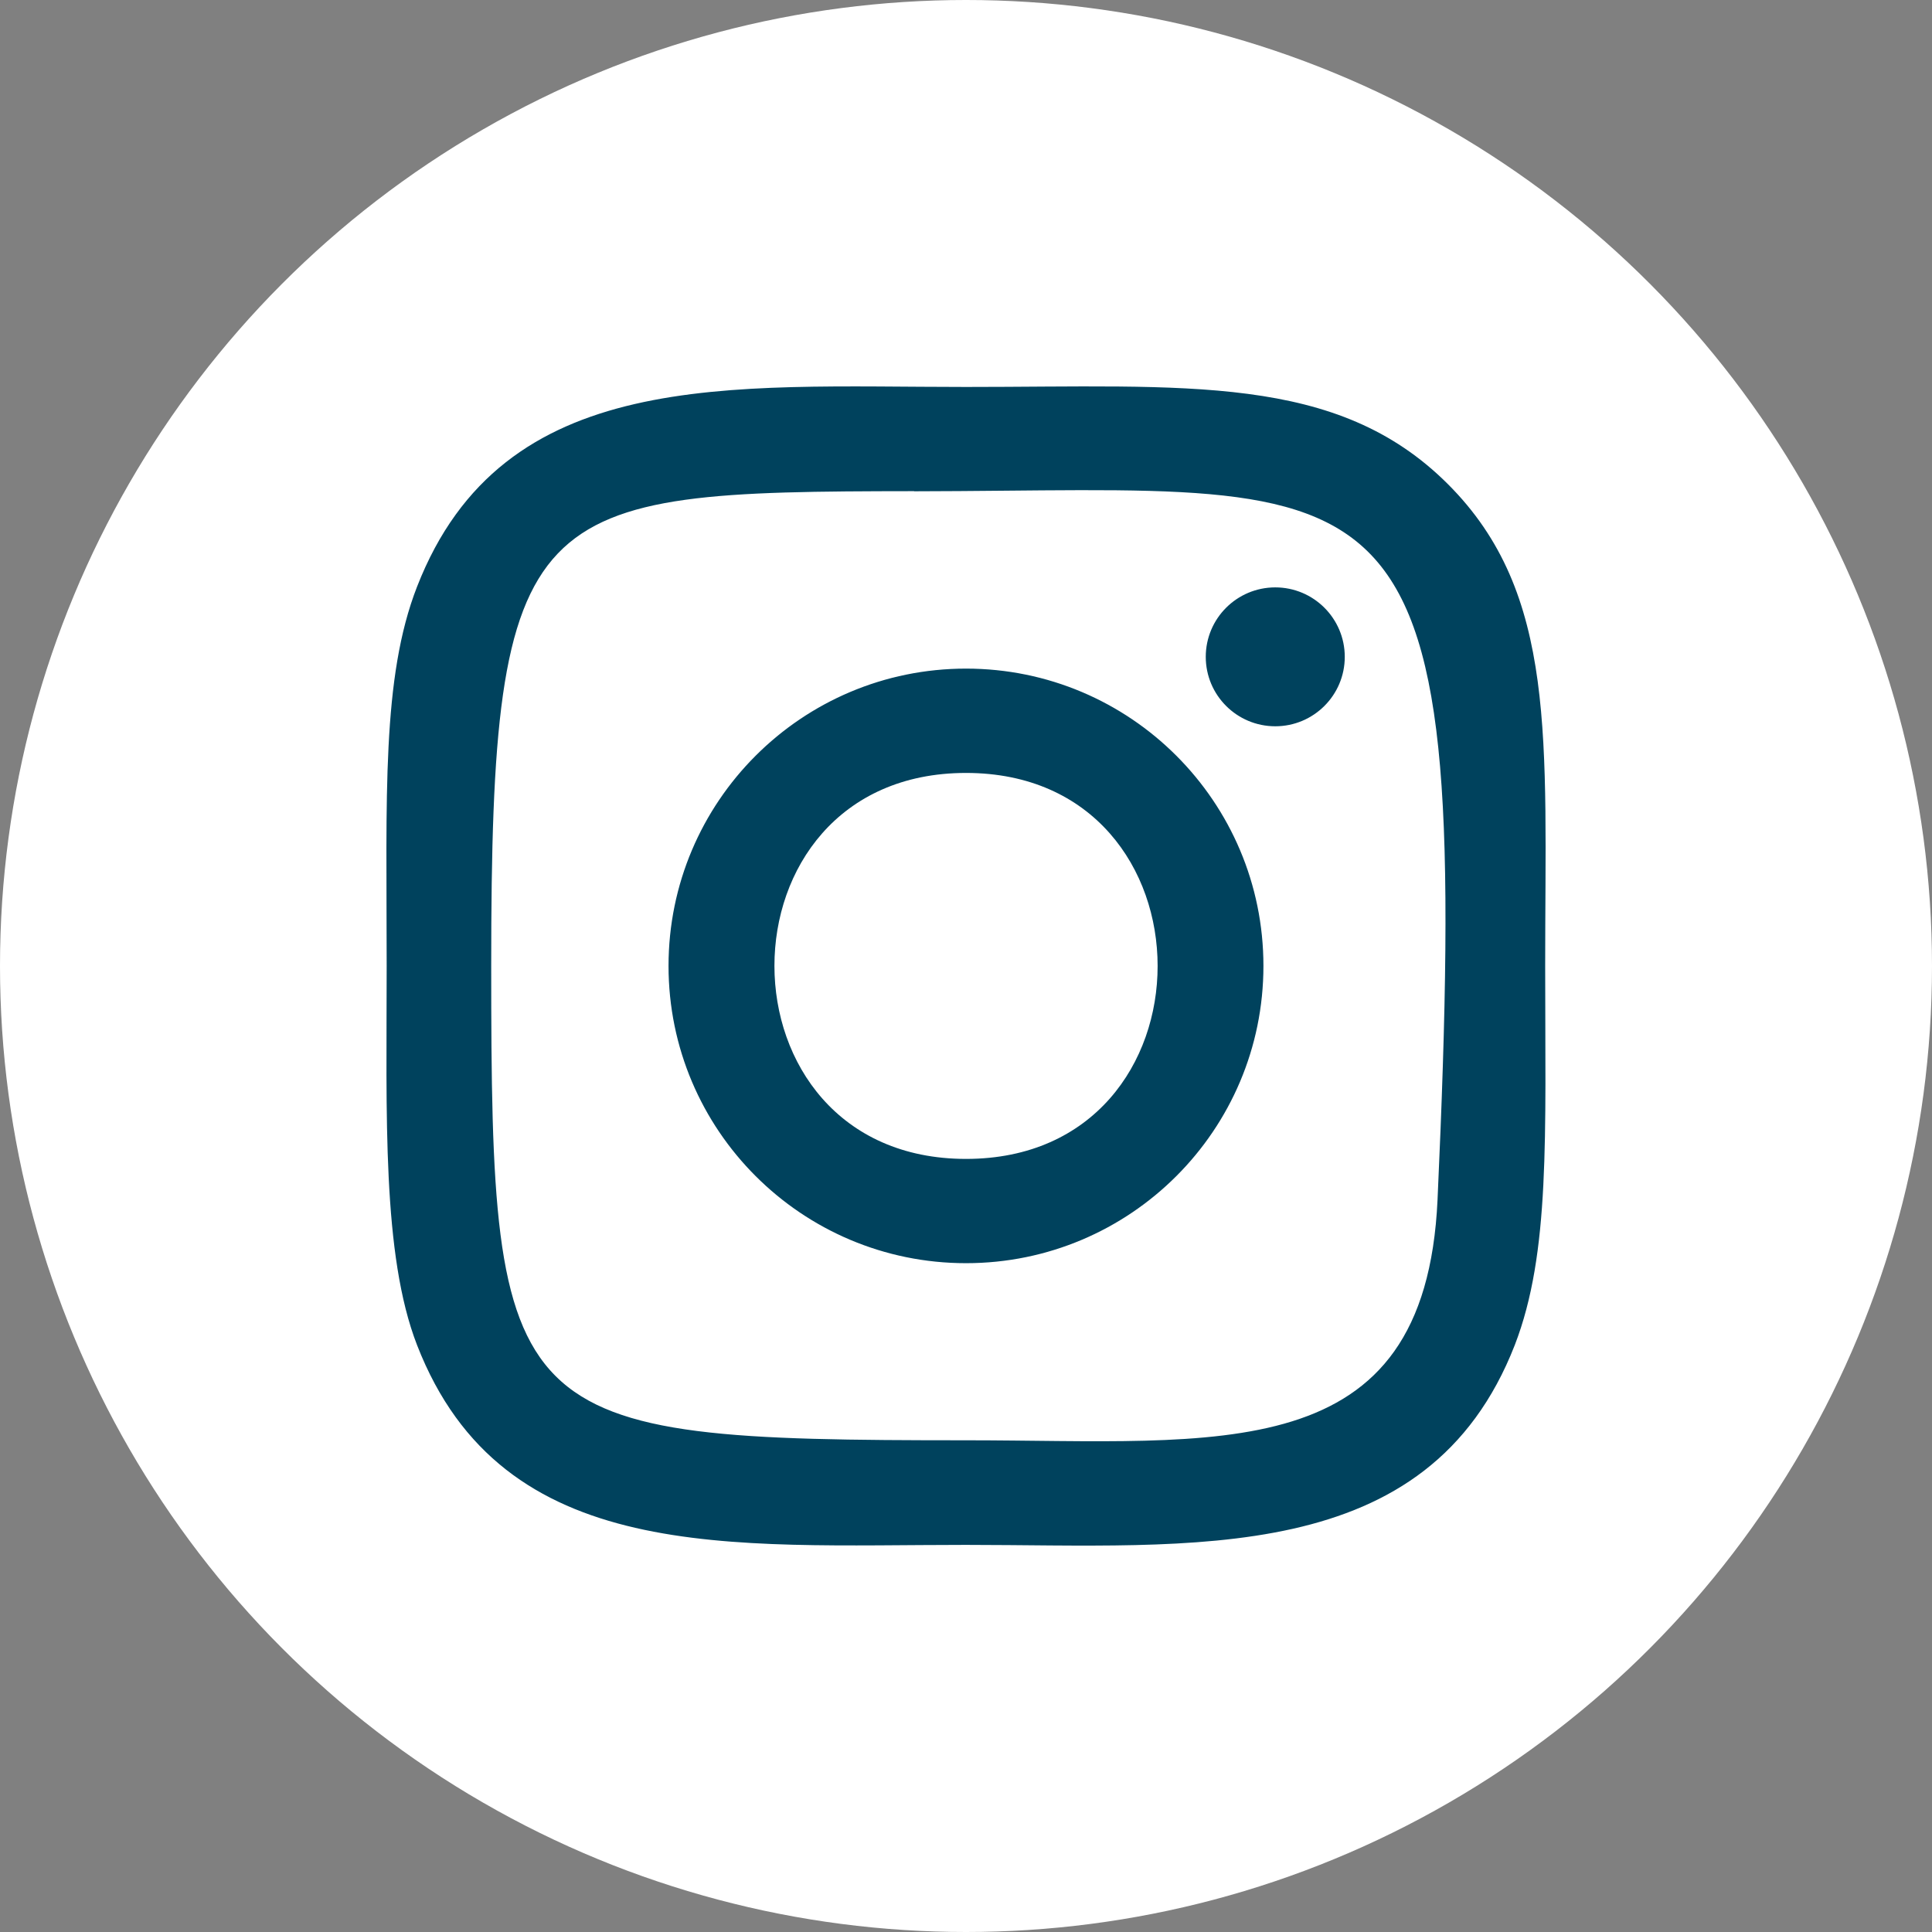 <?xml version="1.0" encoding="UTF-8"?> <svg xmlns="http://www.w3.org/2000/svg" width="100" height="100" viewBox="0 0 100 100" fill="none"><rect x="0" y="0" width="100" height="100" fill="#808080" stroke="none"/> <circle cx="50" cy="50" r="50" fill="white"></circle> <path d="M50.001 20.029C37.713 20.029 26.044 18.937 21.587 30.366C19.746 35.087 20.014 41.217 20.014 49.996C20.014 57.699 19.767 64.939 21.587 69.622C26.034 81.058 37.797 79.963 49.994 79.963C61.761 79.963 73.893 81.187 78.404 69.622C80.249 64.854 79.978 58.815 79.978 49.996C79.978 38.289 80.624 30.731 74.942 25.057C69.189 19.309 61.409 20.029 49.987 20.029H50.001ZM47.314 25.429C72.945 25.389 76.208 22.541 74.407 62.095C73.768 76.084 63.108 74.549 50.004 74.549C26.112 74.549 25.425 73.866 25.425 49.982C25.425 25.821 27.32 25.443 47.314 25.422V25.429ZM66.008 30.403C64.021 30.403 62.41 32.013 62.41 33.998C62.41 35.983 64.021 37.592 66.008 37.592C67.994 37.592 69.605 35.983 69.605 33.998C69.605 32.013 67.994 30.403 66.008 30.403ZM50.001 34.607C41.496 34.607 34.603 41.498 34.603 49.996C34.603 58.493 41.496 65.382 50.001 65.382C58.505 65.382 65.395 58.493 65.395 49.996C65.395 41.498 58.505 34.607 50.001 34.607ZM50.001 40.007C63.216 40.007 63.233 59.985 50.001 59.985C36.789 59.985 36.769 40.007 50.001 40.007Z" fill="#00425D"></path> </svg> 
